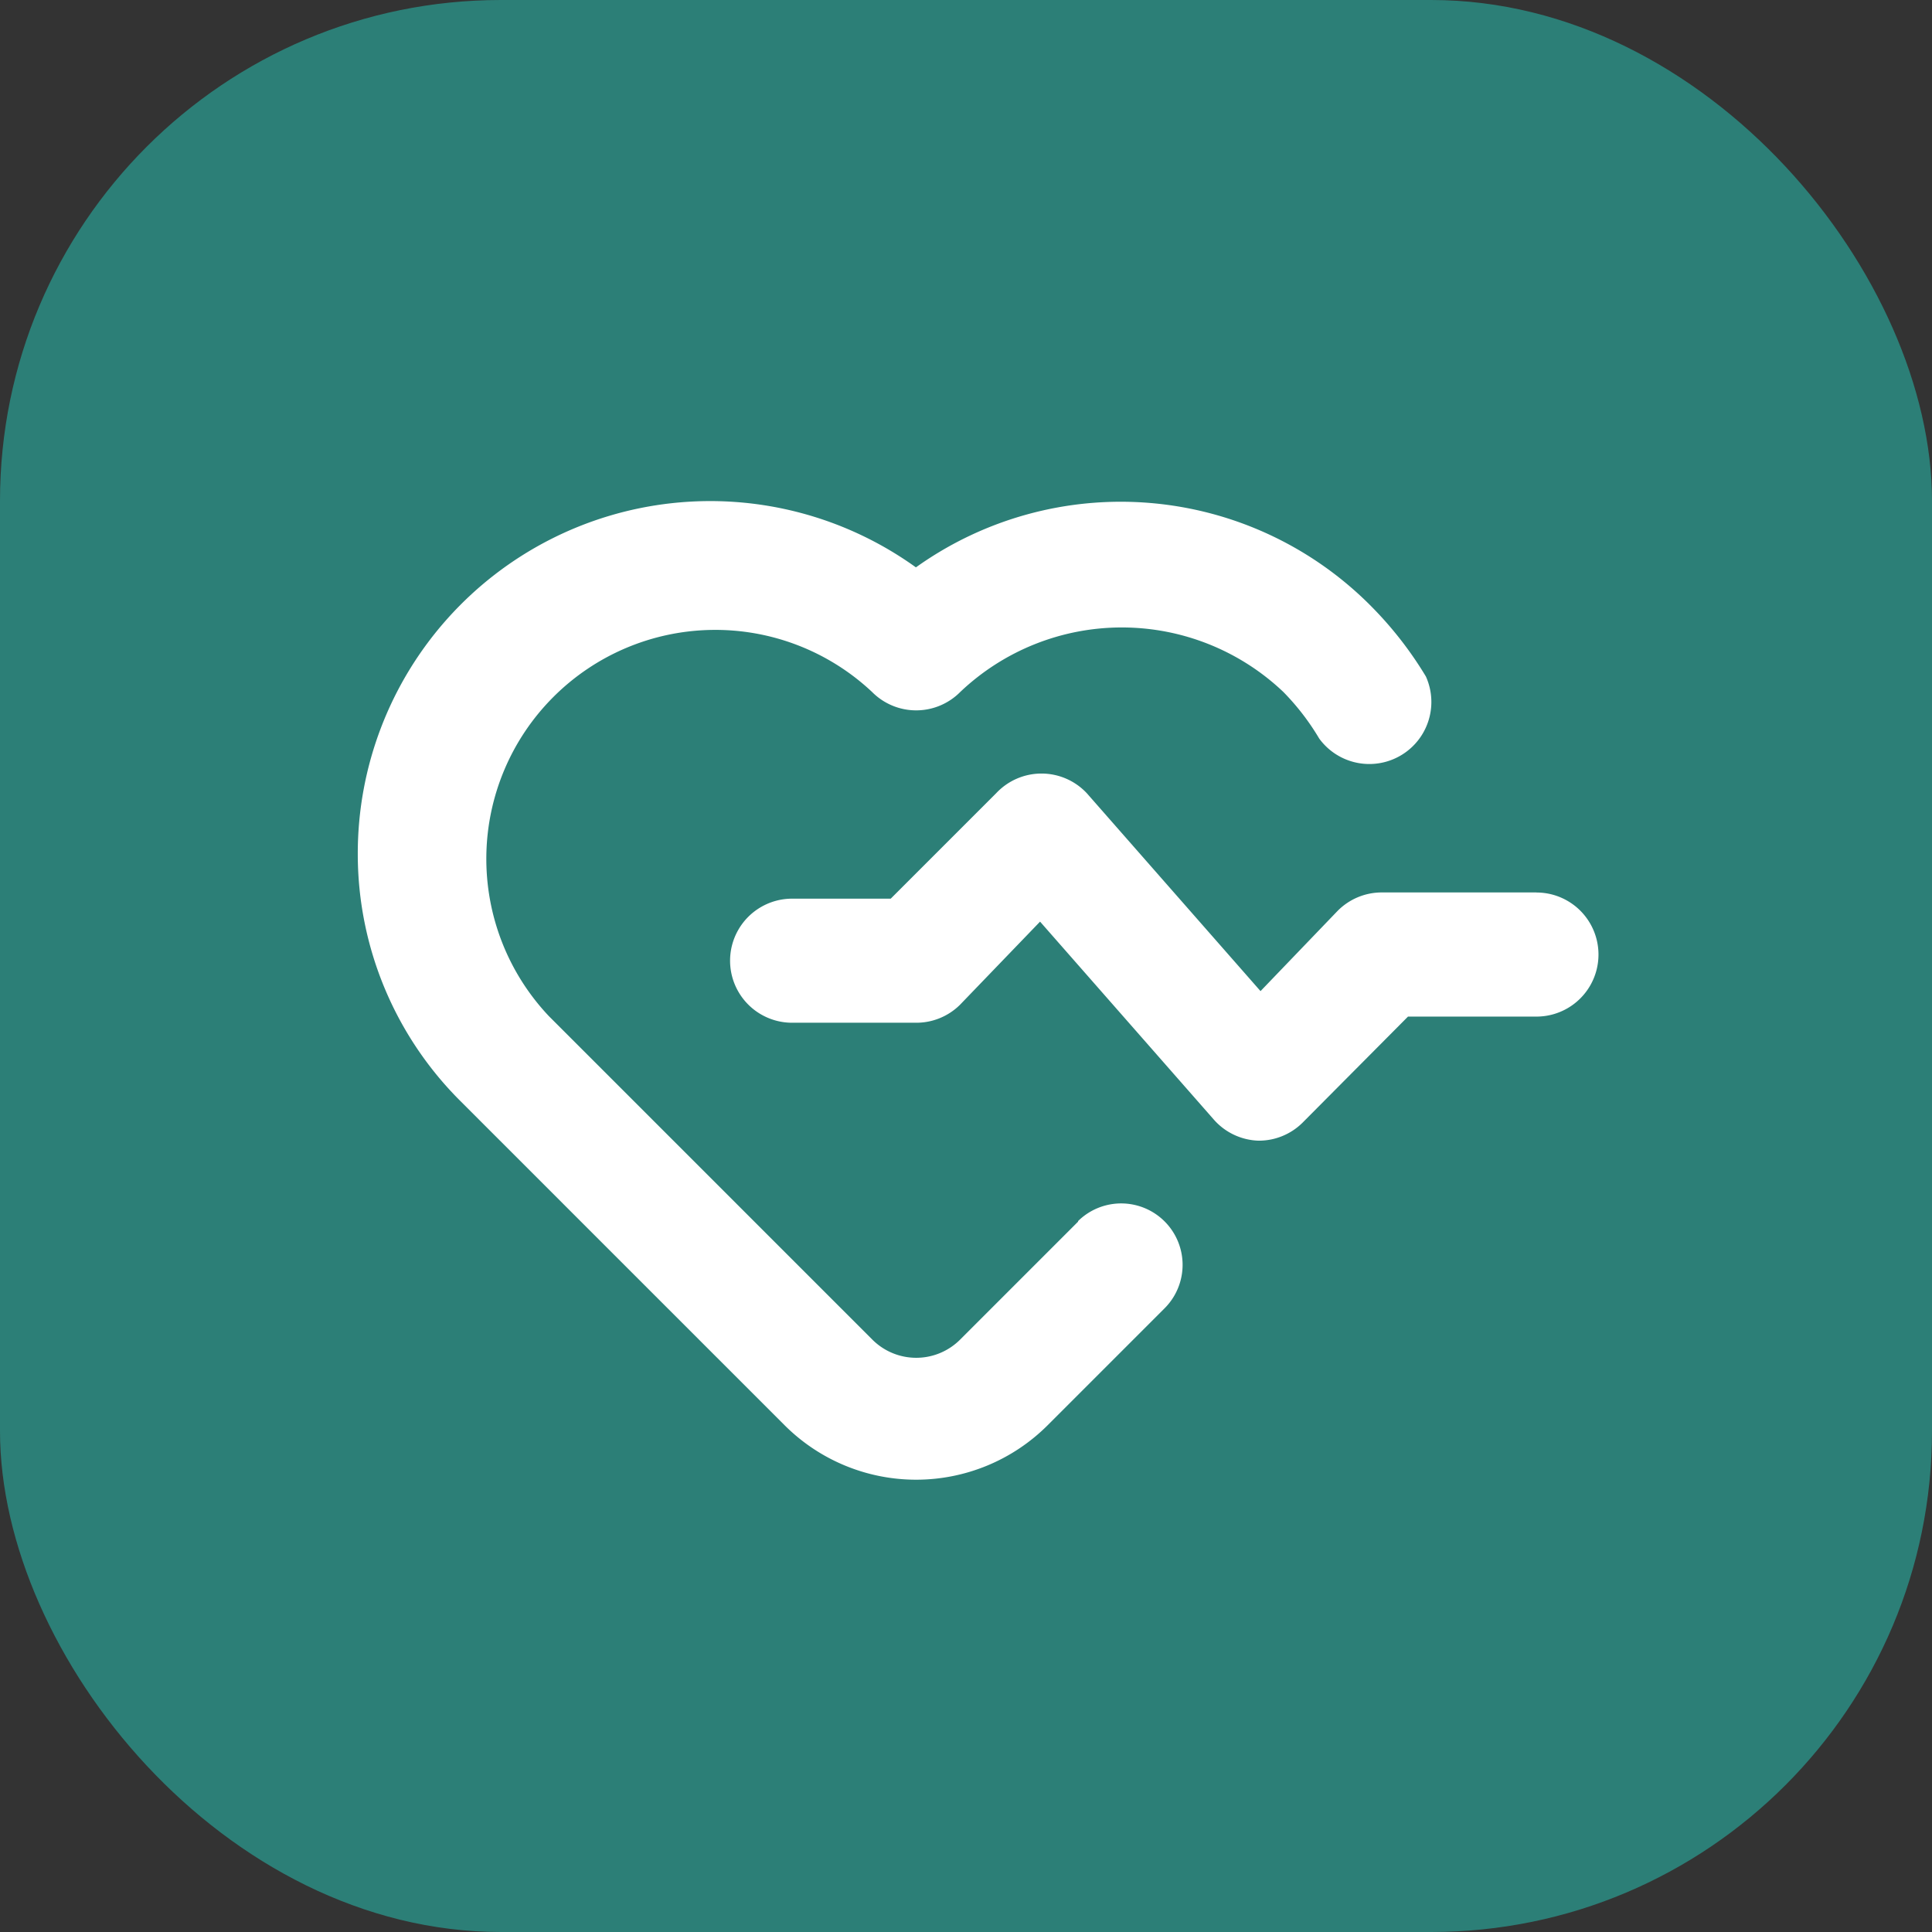 <svg xmlns="http://www.w3.org/2000/svg" width="27" height="27" viewBox="0 0 27 27">
  <rect x="0" y="0" width="27" height="27" fill="#333333" stroke="none"/>
  <g id="logo-badge" transform="translate(-31 -19)">
    <rect id="Rectangle_1" data-name="Rectangle 1" width="27" height="27" rx="7" transform="translate(31 19)" fill="#2c7f77"/>
    <path id="da74554859836aba80eccc91a2675ca9" d="M18.475,9.571H16.307a.867.867,0,0,0-.616.26L14.616,10.95,12.188,8.184a.867.867,0,0,0-1.266,0L9.448,9.658H8.07a.867.867,0,0,0,0,1.734H9.8a.867.867,0,0,0,.616-.251l1.119-1.162,2.428,2.766a.867.867,0,0,0,.624.295h0a.867.867,0,0,0,.616-.251l1.474-1.483h1.795a.867.867,0,0,0,0-1.734Zm-6.408,4.6-1.647,1.647a.867.867,0,0,1-1.231,0L4.671,11.3A3.2,3.2,0,0,1,9.188,6.77a.867.867,0,0,0,1.231,0,3.278,3.278,0,0,1,4.517,0,3.416,3.416,0,0,1,.5.65.867.867,0,0,0,1.491-.867,5.2,5.2,0,0,0-.763-.98A4.925,4.925,0,0,0,9.8,5.028,4.925,4.925,0,0,0,2,9.034,4.873,4.873,0,0,0,3.448,12.5l4.517,4.517a2.6,2.6,0,0,0,3.676,0l1.63-1.63a.858.858,0,0,0-1.205-1.223Z" transform="translate(34 21.901)" fill="#fff"/>
  </g>
</svg>
